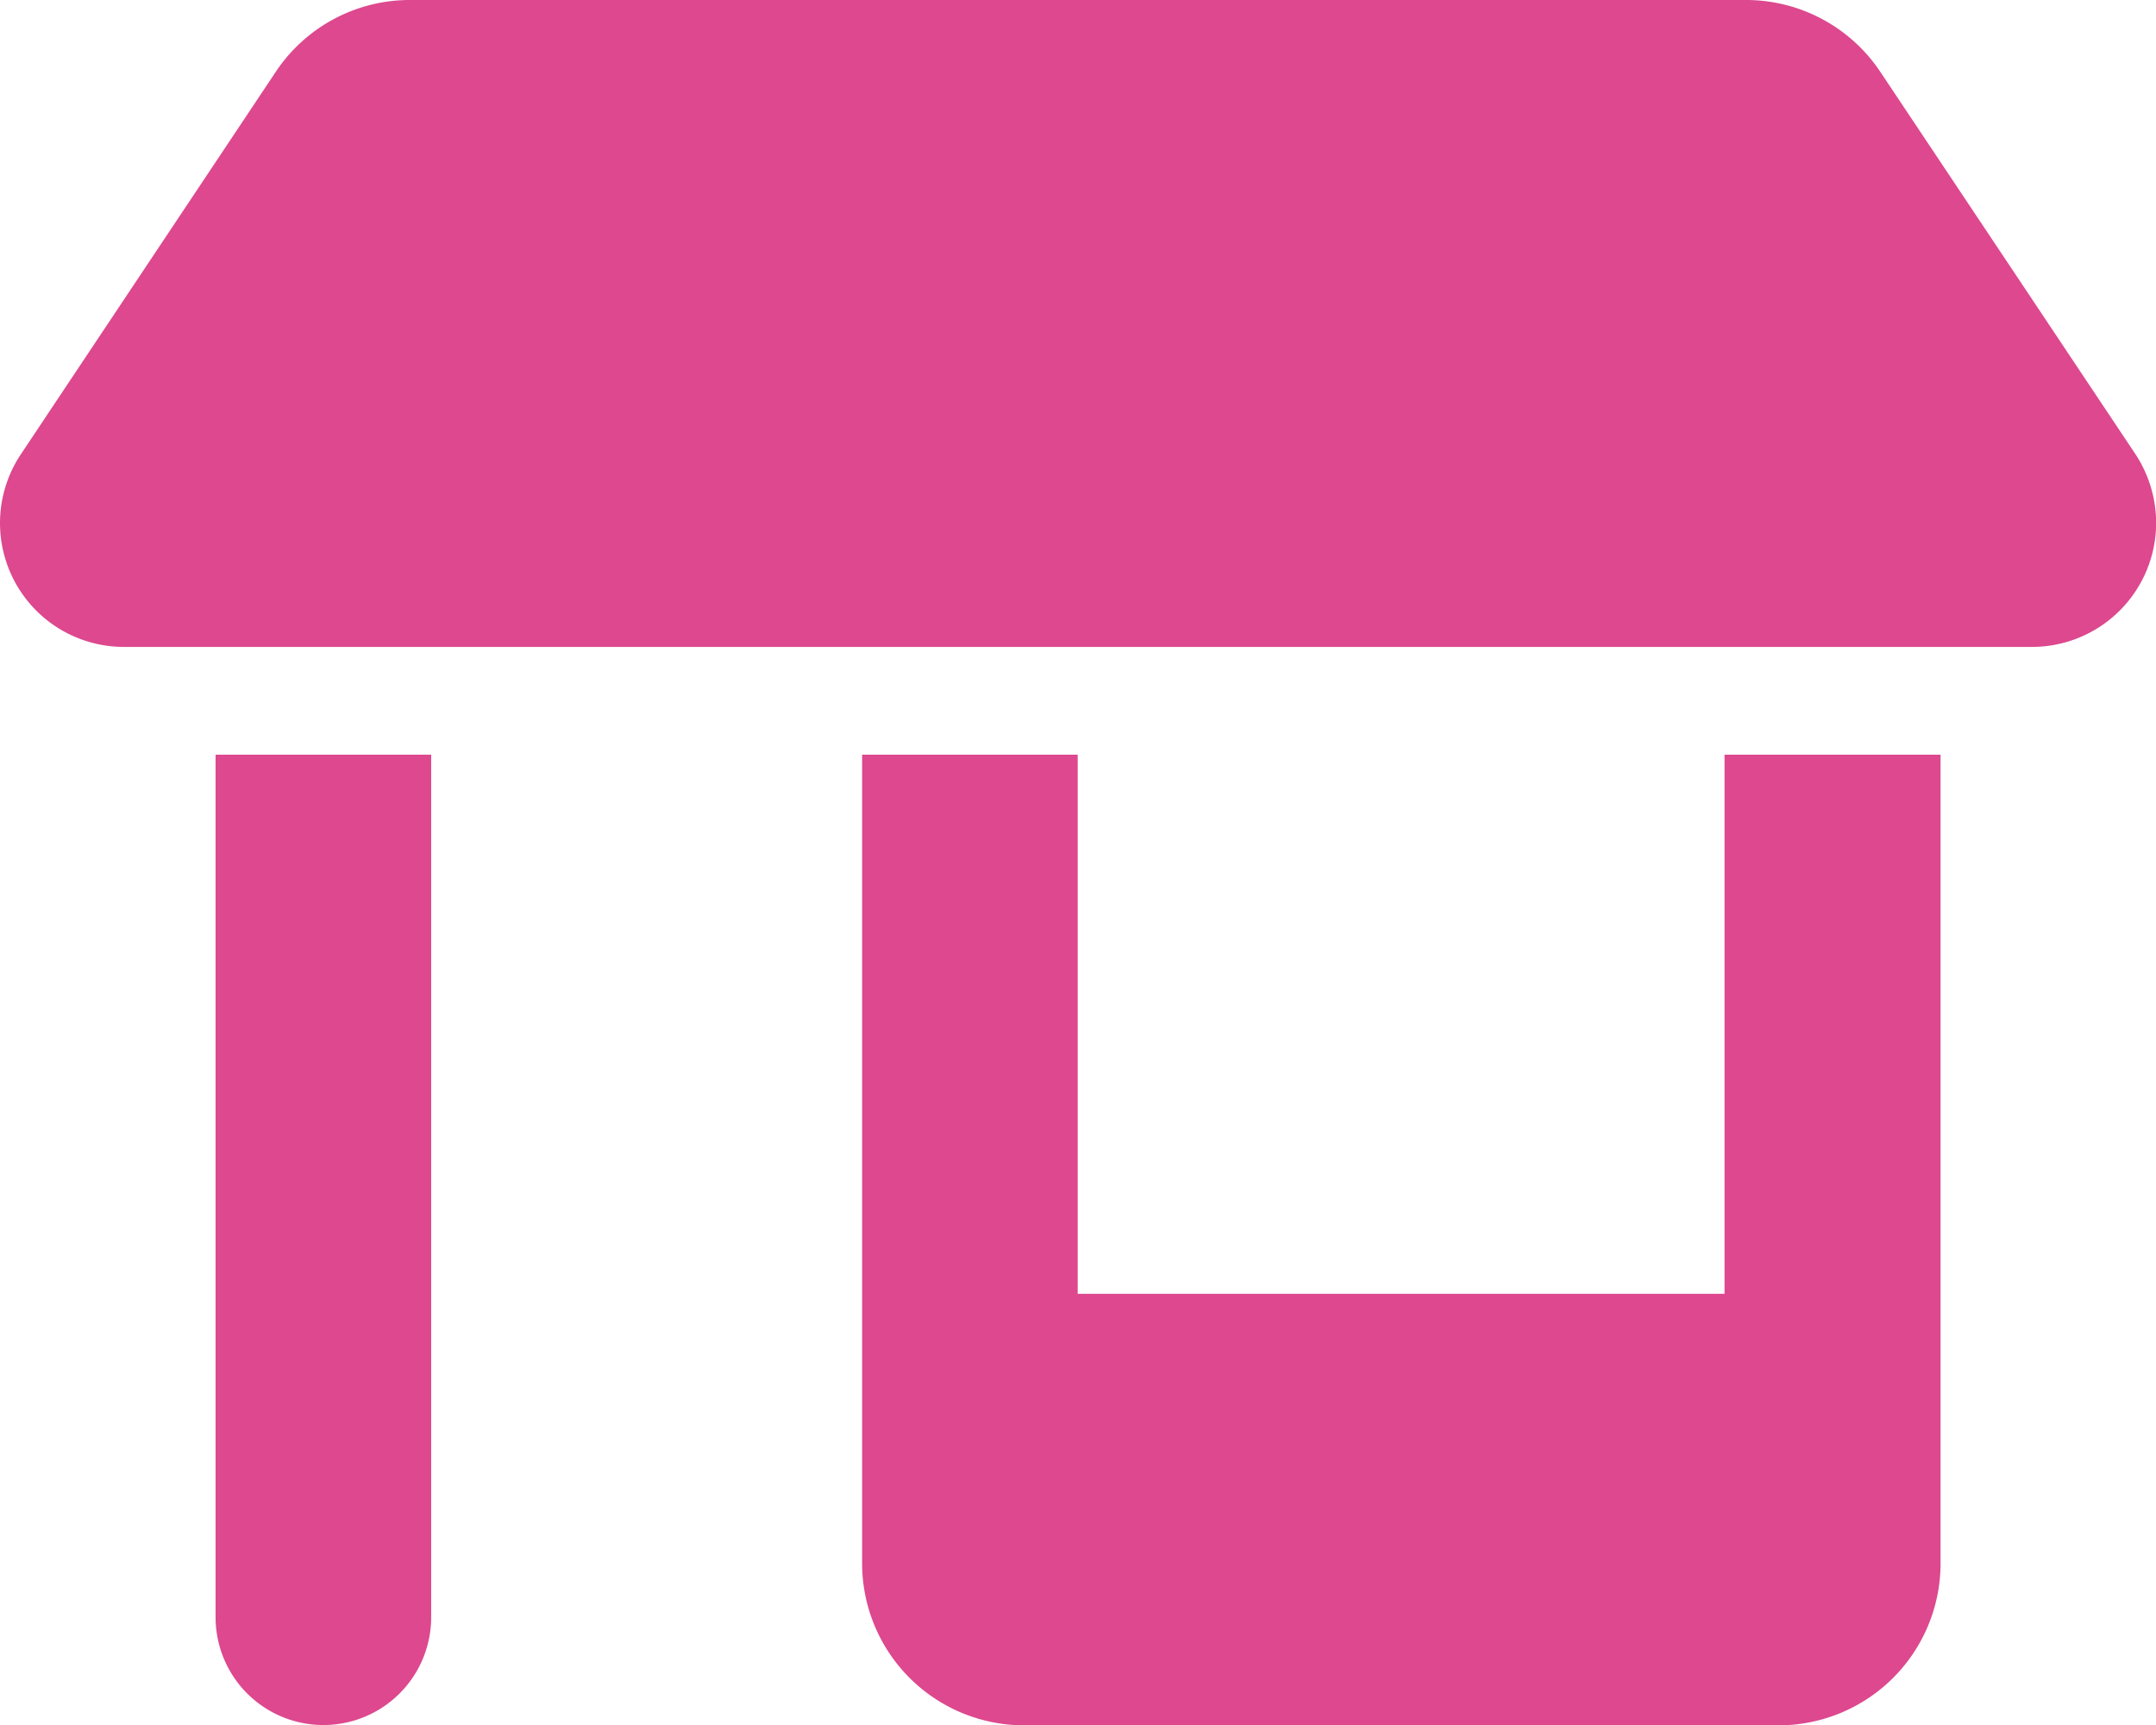<svg xmlns="http://www.w3.org/2000/svg" width="29.282" height="23.426" viewBox="0 0 29.282 23.426">
  <path id="shop2" d="M27.6,8.785H1.684a1.682,1.682,0,0,1-1.4-2.617L3.743.979A2.186,2.186,0,0,1,5.568,0H23.714a2.192,2.192,0,0,1,1.826.979L29,6.163a1.707,1.707,0,0,1,.284.933A1.686,1.686,0,0,1,27.6,8.785Zm-1.244,1.464V21.23a2.2,2.2,0,0,1-2.2,2.2H13.909a2.2,2.2,0,0,1-2.2-2.2V10.249h2.928v7.321h8.785V10.249Zm-20.5,0V21.962a1.464,1.464,0,0,1-2.928,0V10.249Z" fill="#dd488e"/>
</svg>
